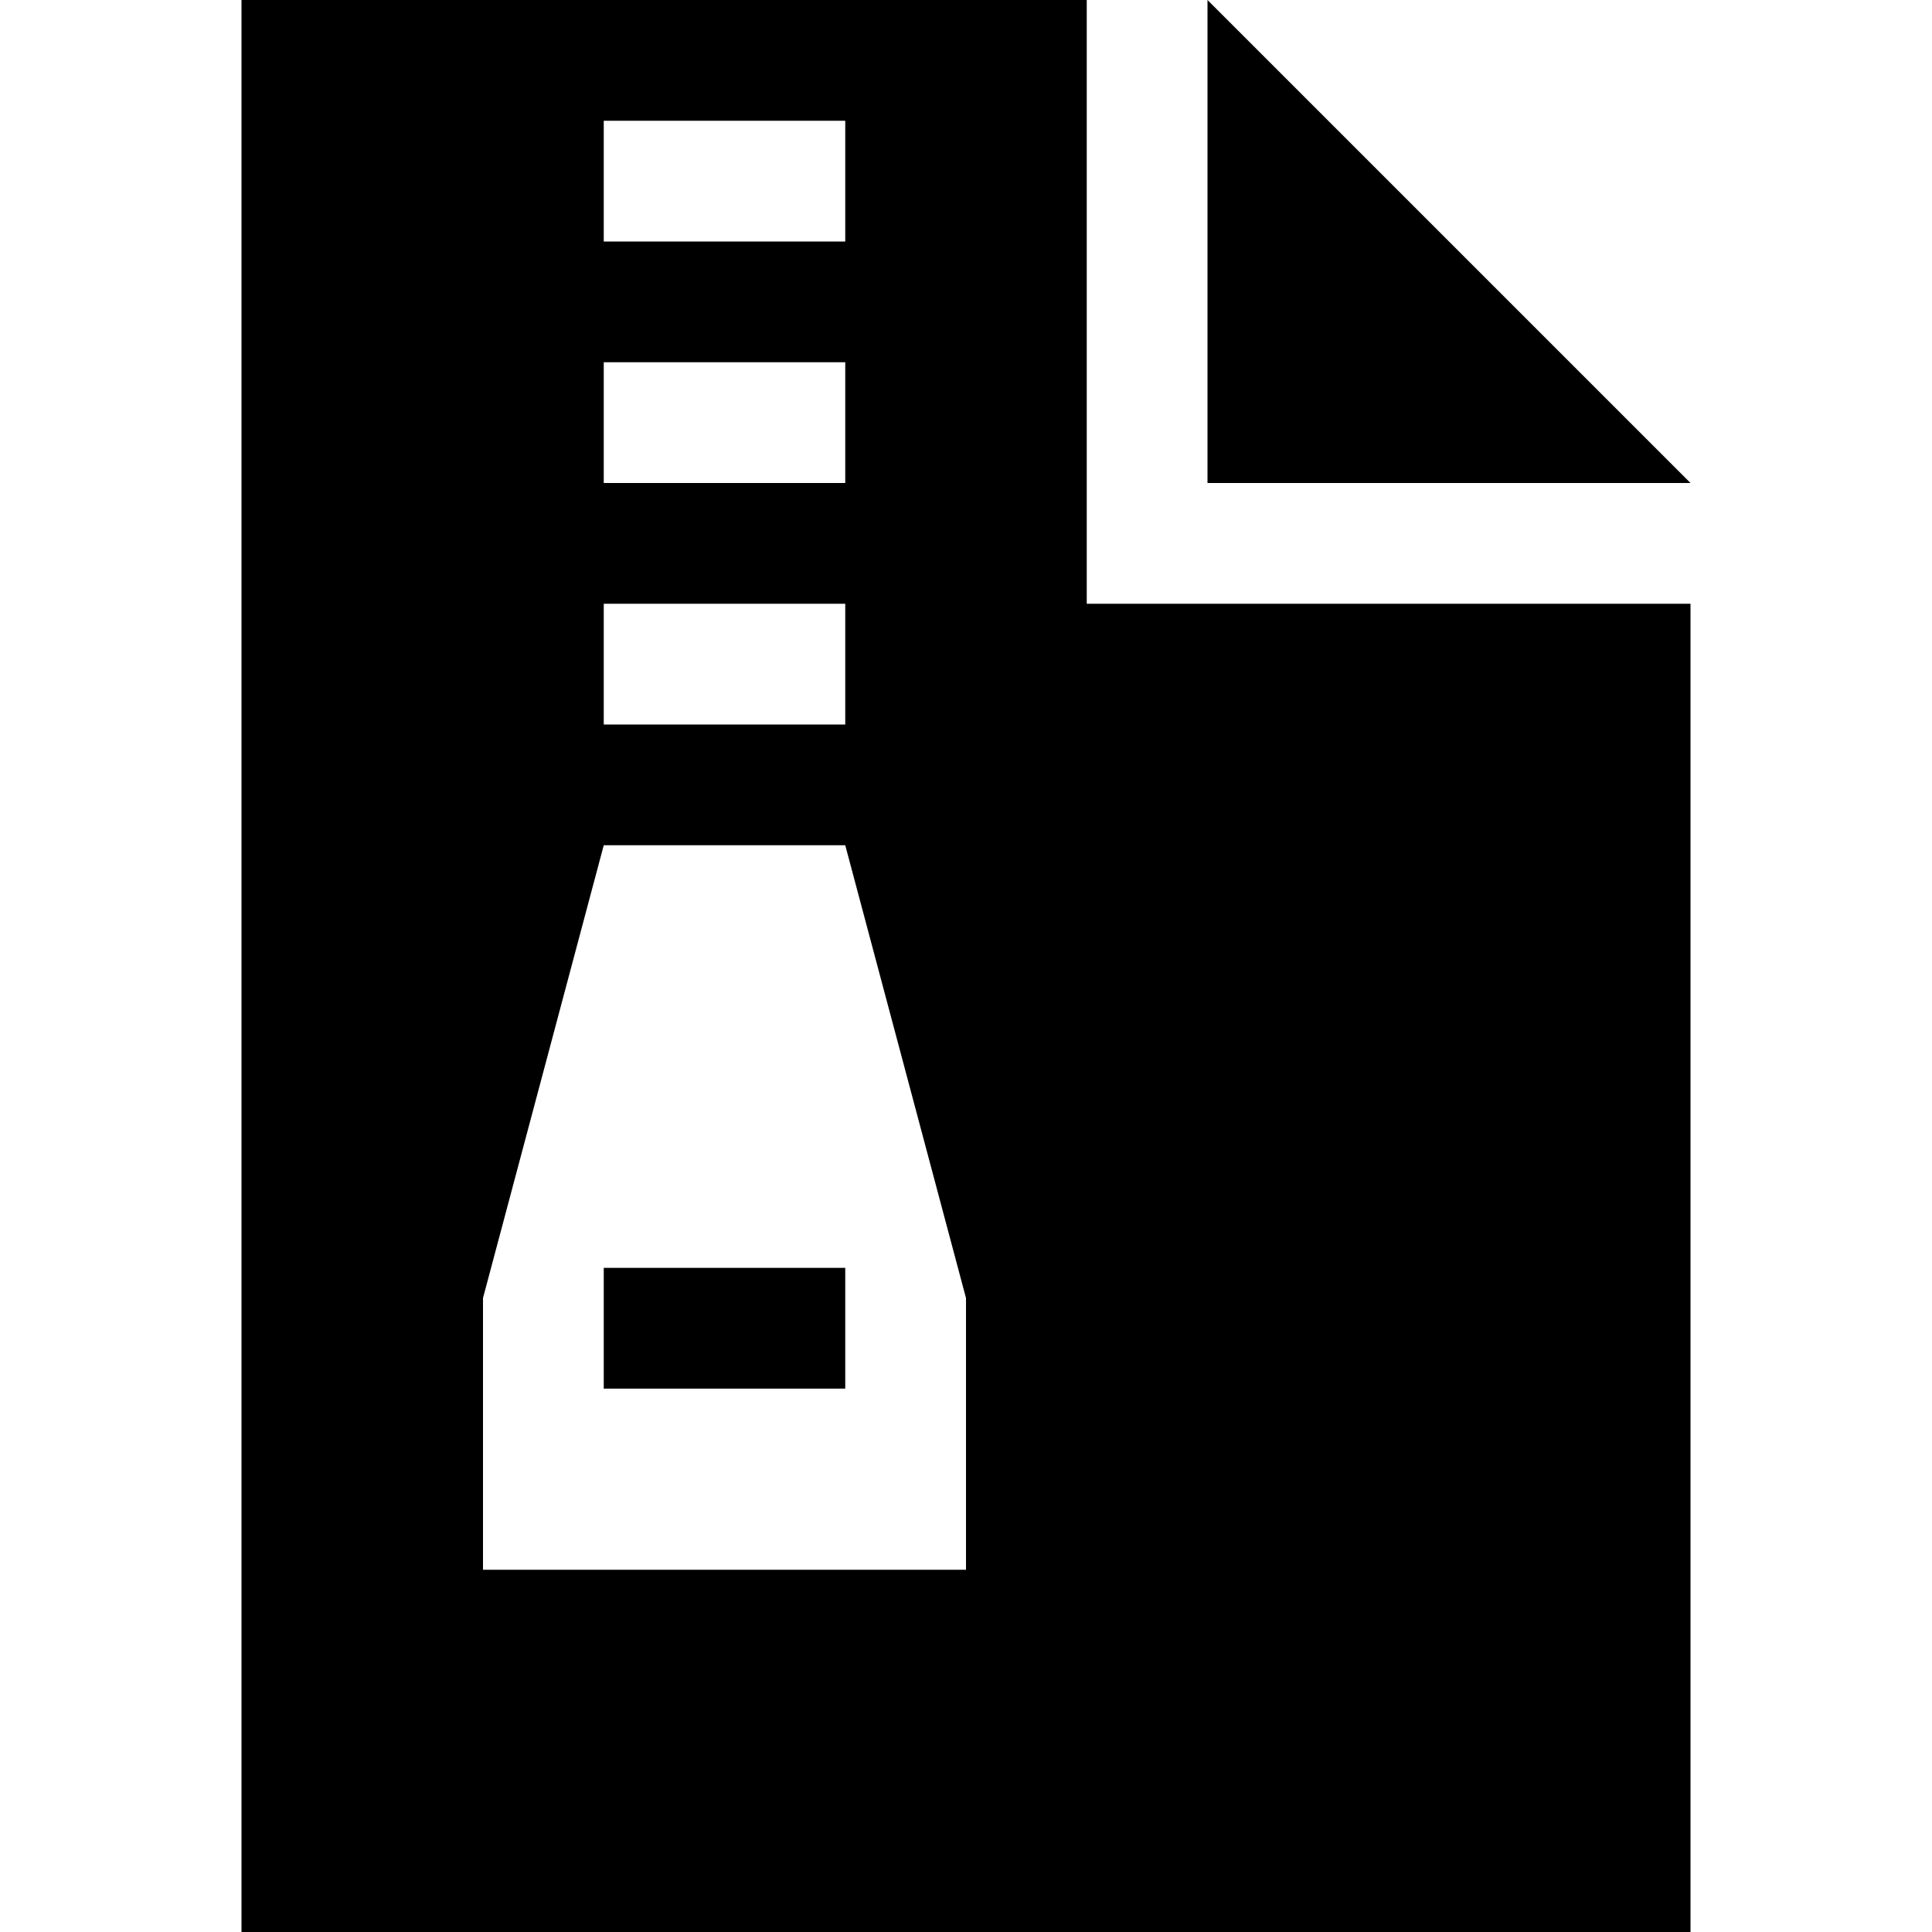 <svg xmlns="http://www.w3.org/2000/svg" viewBox="0 0 512 512">
  <path d="M 288 0 L 64 0 L 288 0 L 64 0 L 64 512 L 64 512 L 448 512 L 448 512 L 448 160 L 448 160 L 288 160 L 288 160 L 288 0 L 288 0 Z M 320 0 L 320 128 L 320 0 L 320 128 L 448 128 L 448 128 L 320 0 L 320 0 Z M 160 32 L 176 32 L 160 32 L 224 32 L 224 64 L 224 64 L 208 64 L 160 64 L 160 32 L 160 32 Z M 160 96 L 176 96 L 160 96 L 224 96 L 224 128 L 224 128 L 208 128 L 160 128 L 160 96 L 160 96 Z M 160 160 L 176 160 L 160 160 L 224 160 L 224 192 L 224 192 L 208 192 L 160 192 L 160 160 L 160 160 Z M 128 416 L 128 344 L 128 416 L 128 344 L 160 224 L 160 224 L 224 224 L 224 224 L 256 344 L 256 344 L 256 416 L 256 416 L 128 416 L 128 416 Z M 176 336 L 160 336 L 176 336 L 160 336 L 160 368 L 160 368 L 176 368 L 224 368 L 224 336 L 224 336 L 208 336 L 176 336 Z" />
</svg>